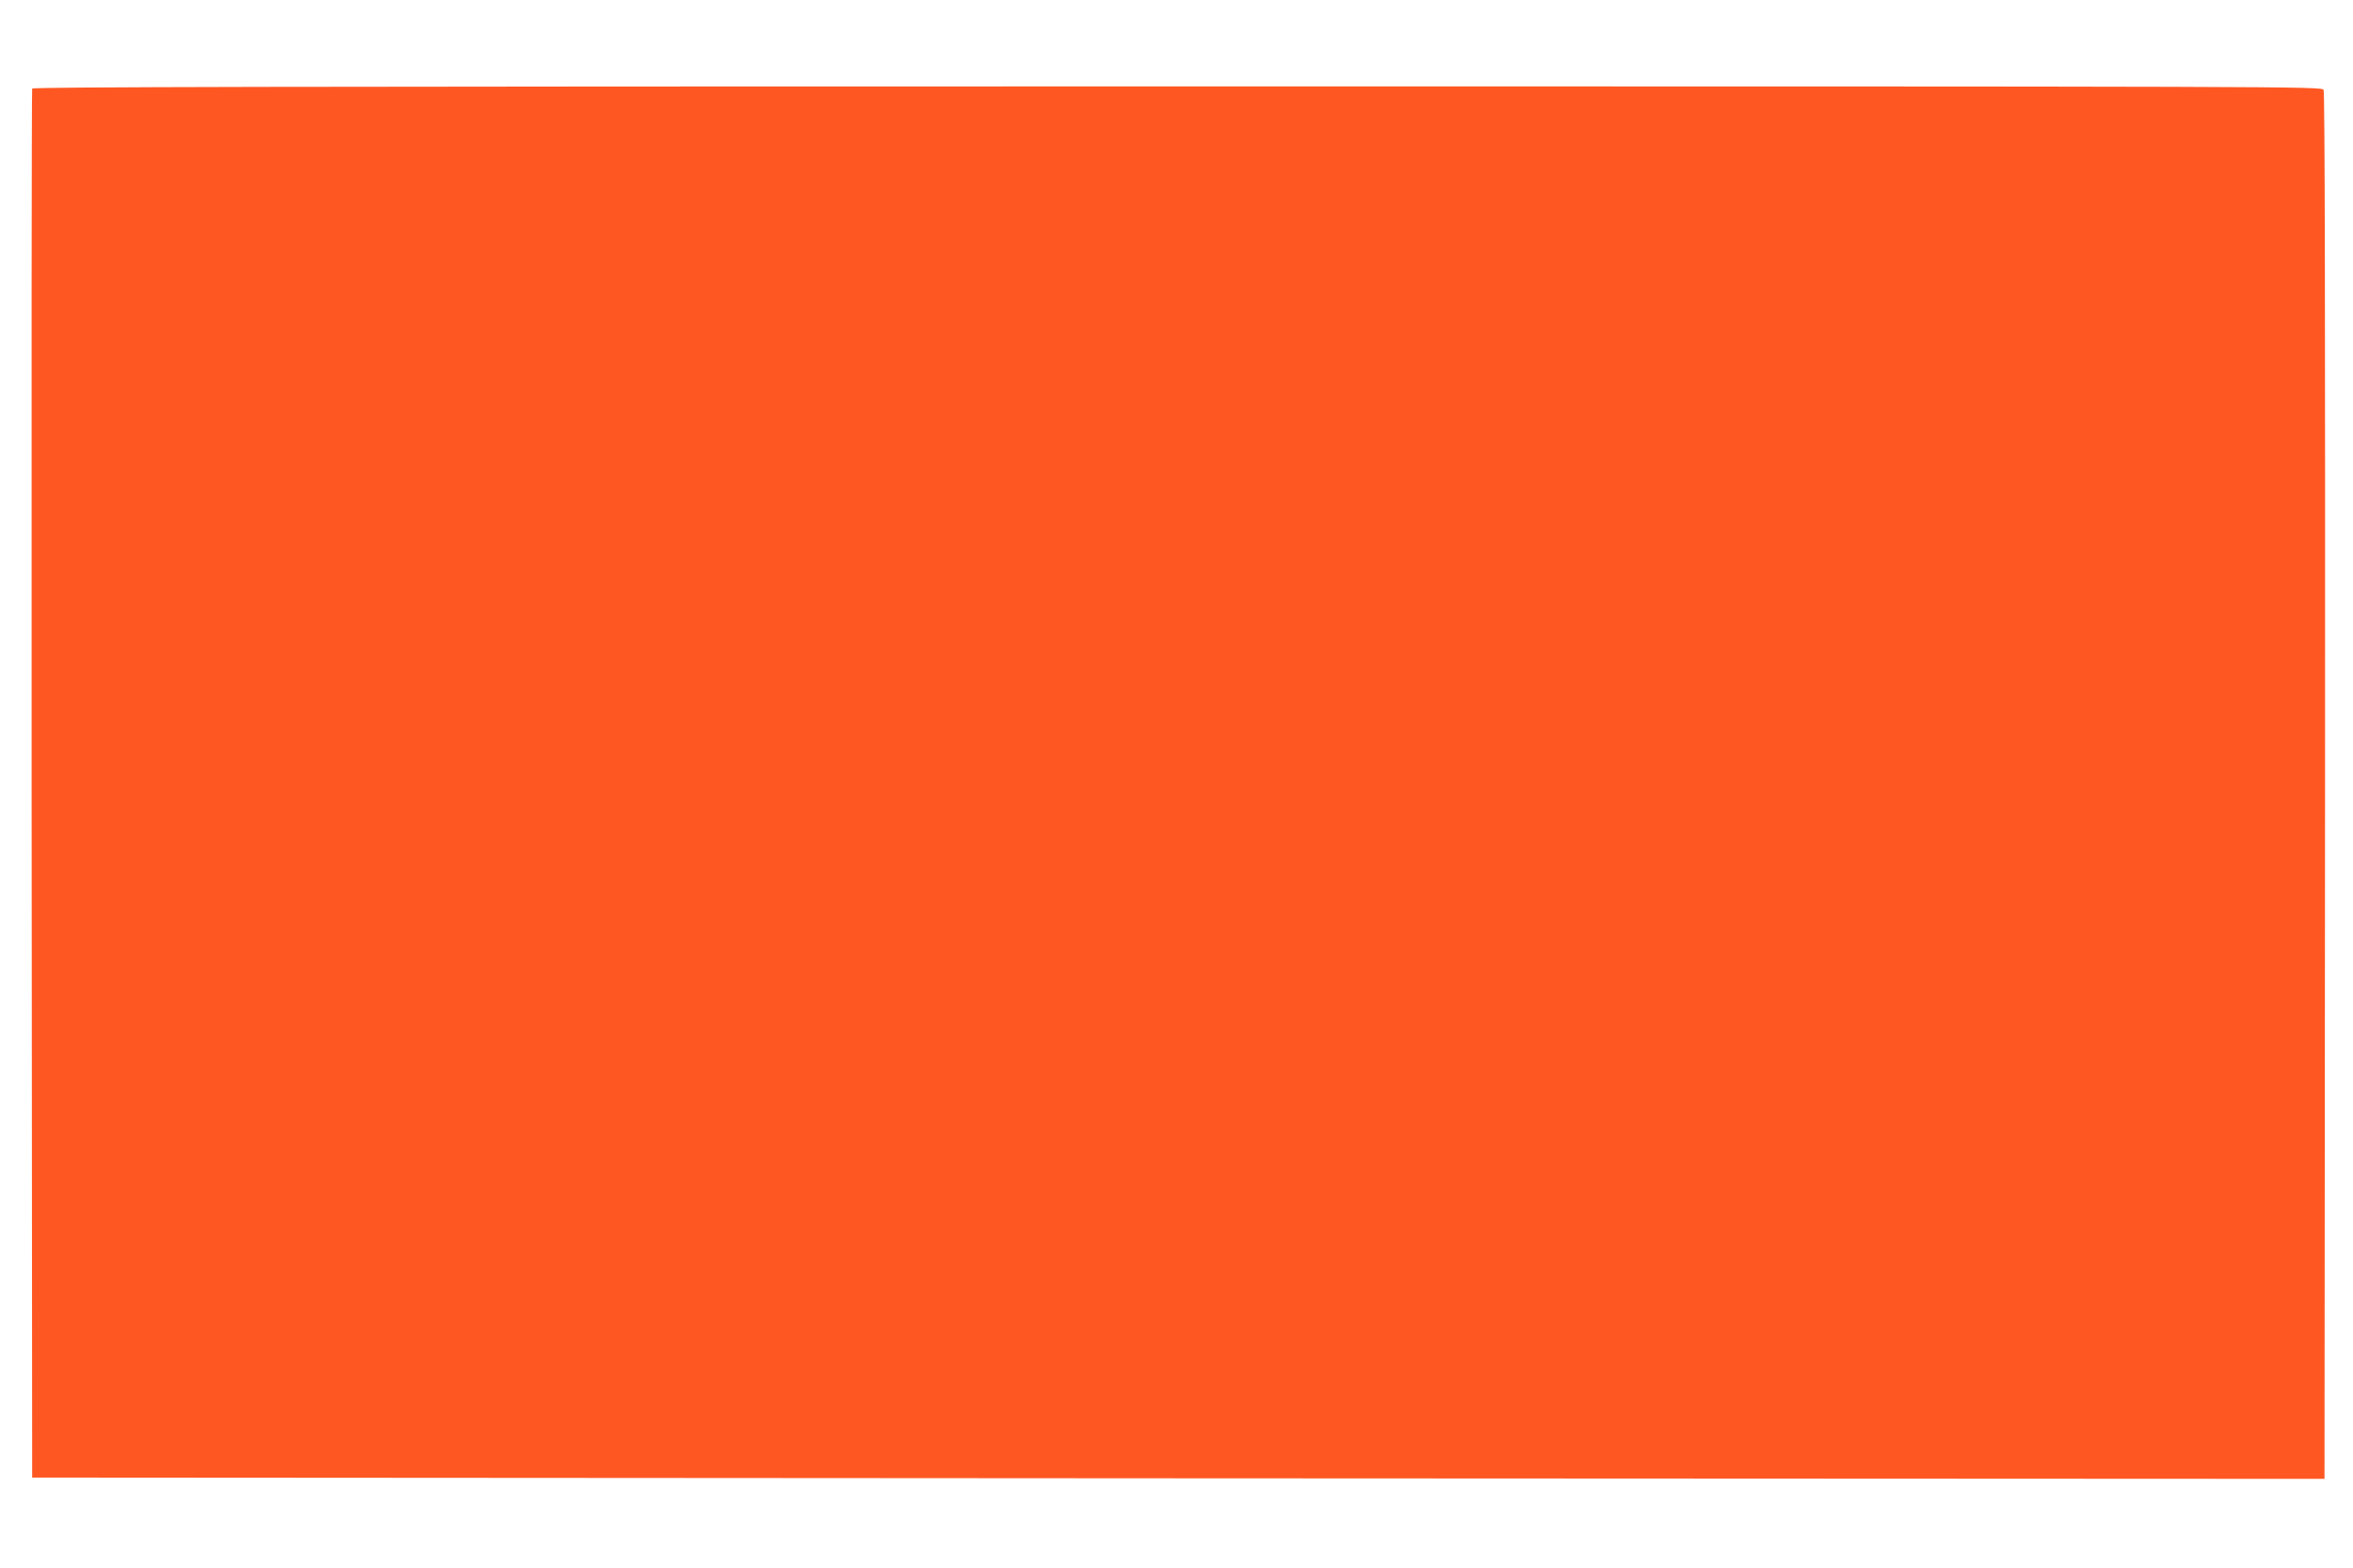 <?xml version="1.0" standalone="no"?>
<!DOCTYPE svg PUBLIC "-//W3C//DTD SVG 20010904//EN"
 "http://www.w3.org/TR/2001/REC-SVG-20010904/DTD/svg10.dtd">
<svg version="1.0" xmlns="http://www.w3.org/2000/svg"
 width="1280pt" height="853pt" viewBox="0 0 1280 853"
 preserveAspectRatio="xMidYMid meet">
<g transform="translate(0,853) scale(0.1,-0.1)"
fill="#ff5722" stroke="none">
<path d="M175 8048 c-3 -7 -4 -1710 -3 -3785 l3 -3771 6235 -4 6235 -3 3 3768
c1 2580 -1 3774 -8 3788 -11 19 -94 19 -6236 19 -4971 0 -6226 -3 -6229 -12z"/>
</g>
</svg>

